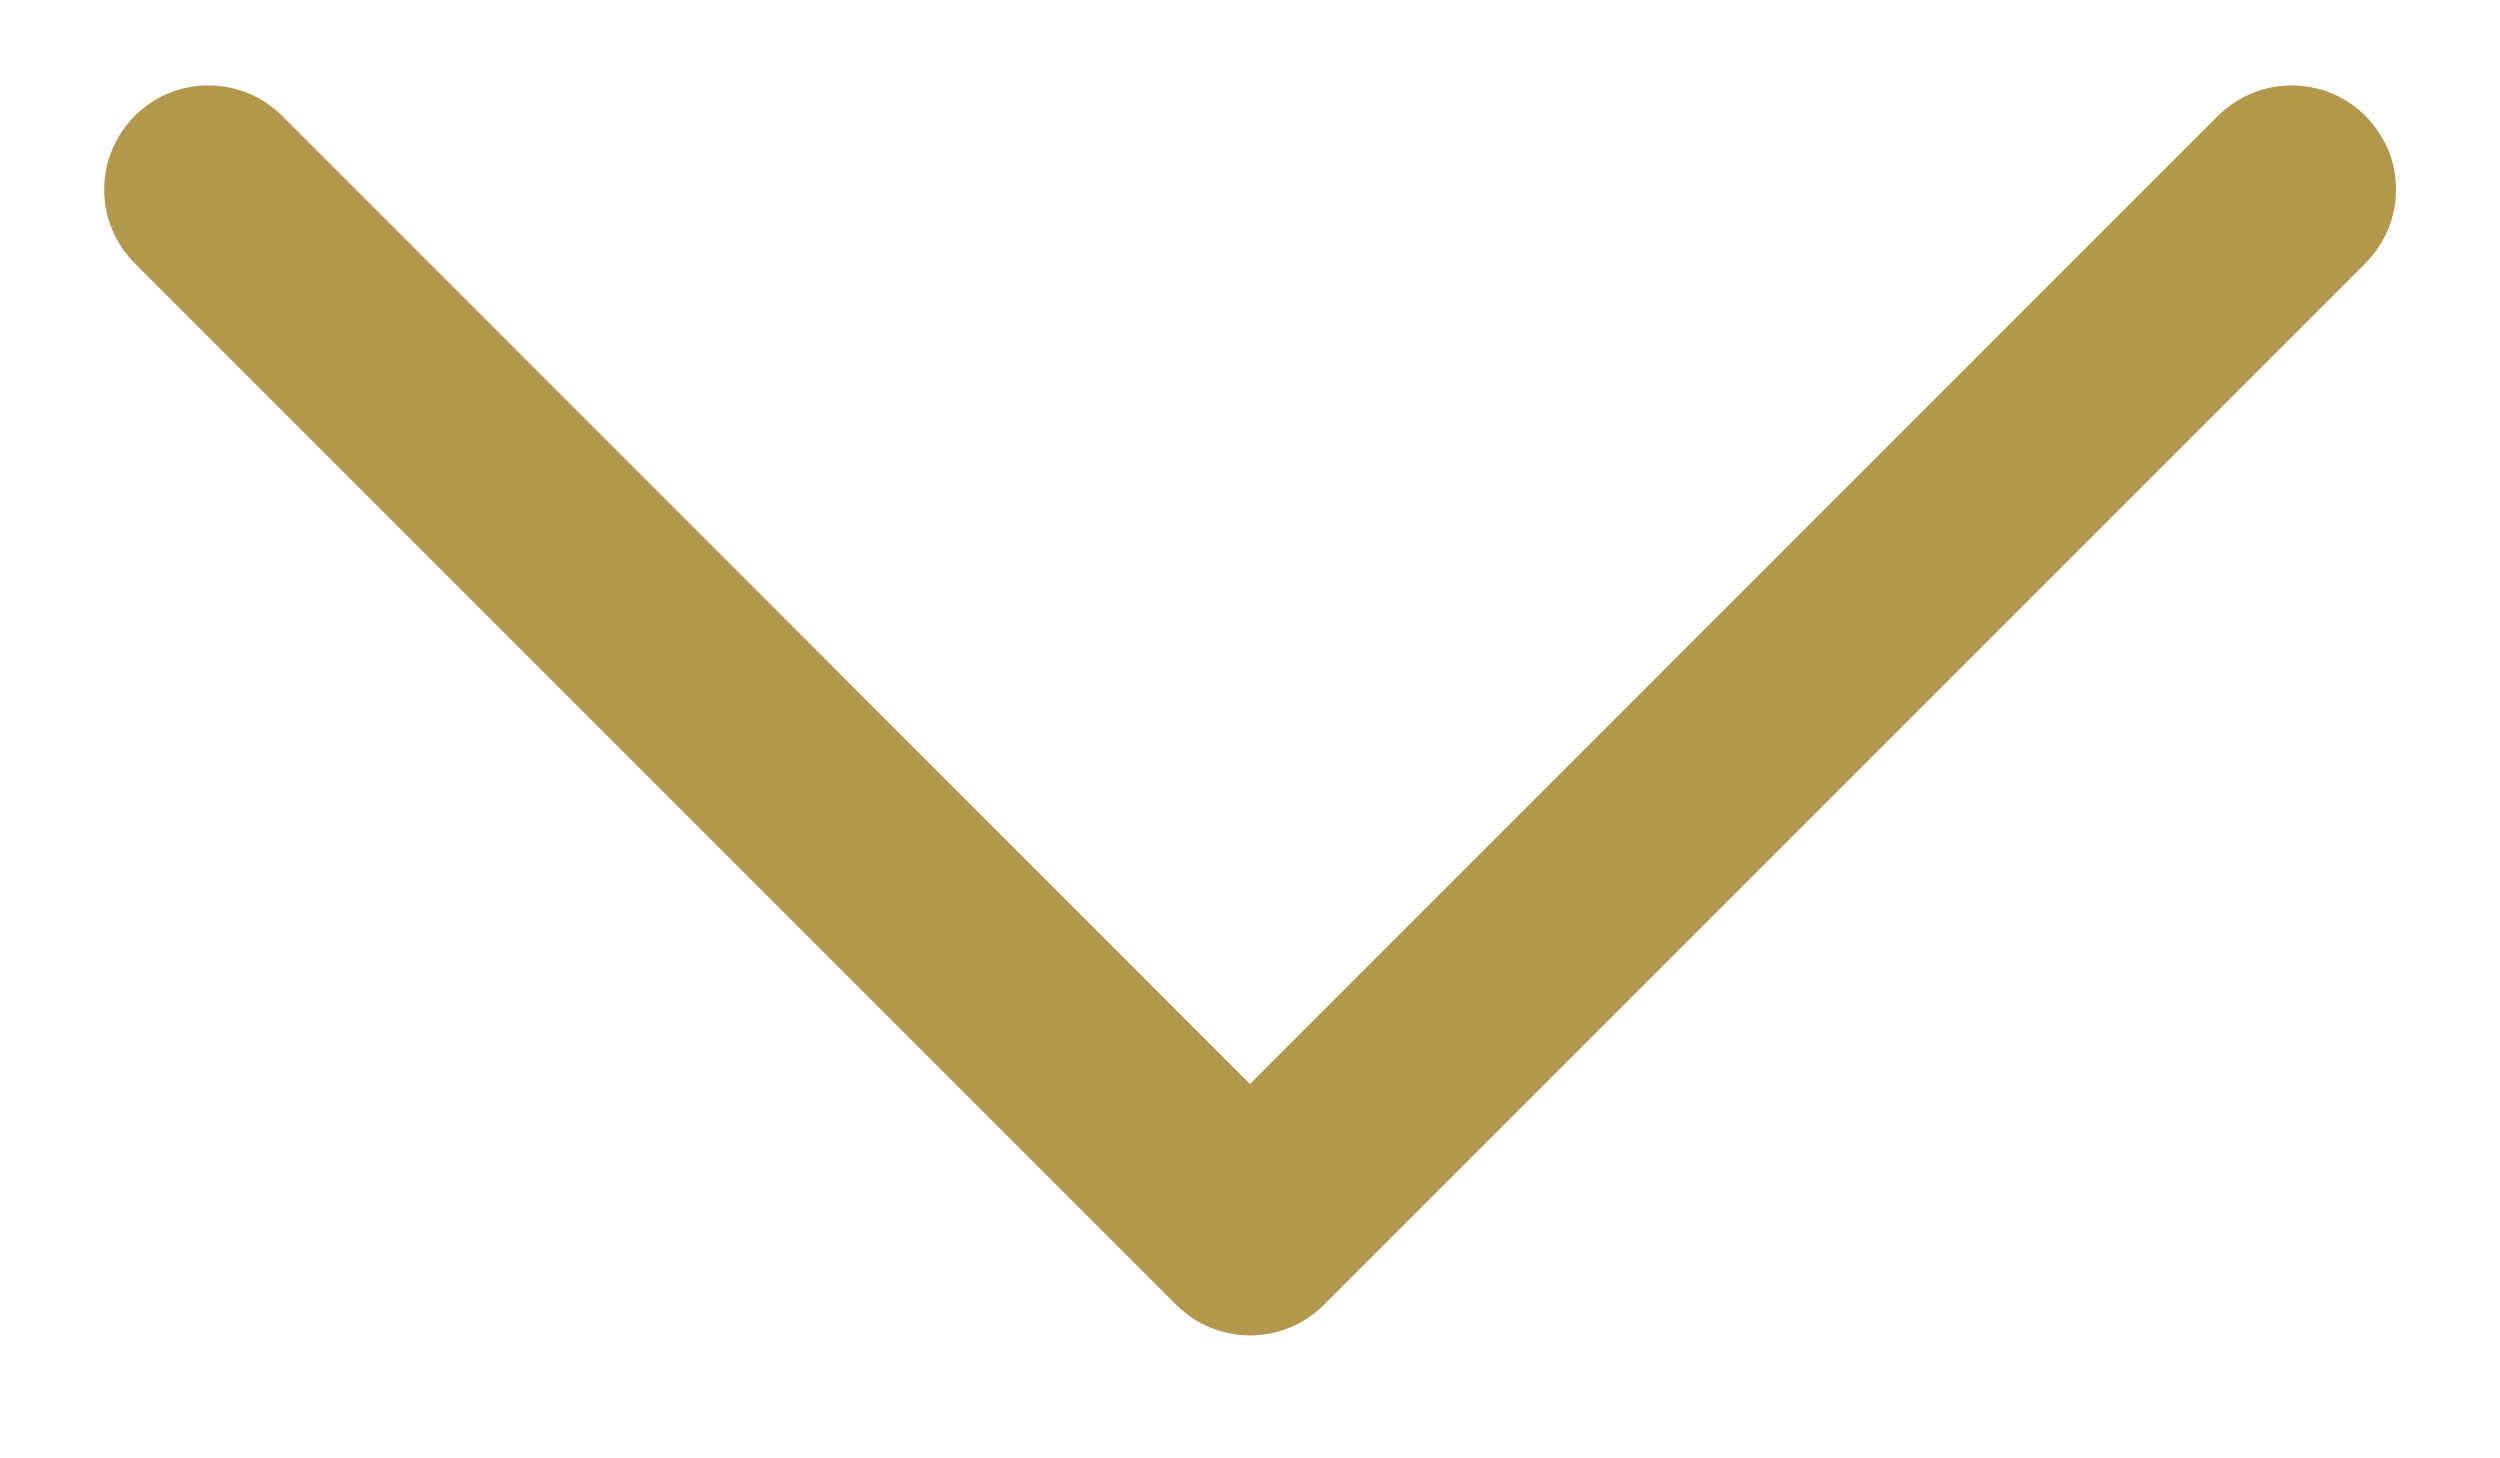 <svg width="12" height="7" viewBox="0 0 12 7" fill="none" xmlns="http://www.w3.org/2000/svg">
<path d="M11.354 1.264L6.354 6.264C6.308 6.31 6.252 6.347 6.192 6.372C6.131 6.397 6.066 6.41 6 6.41C5.935 6.41 5.87 6.397 5.809 6.372C5.748 6.347 5.693 6.31 5.647 6.264L0.647 1.264C0.553 1.17 0.5 1.043 0.5 0.91C0.5 0.777 0.553 0.65 0.647 0.556C0.74 0.462 0.868 0.41 1 0.41C1.133 0.41 1.26 0.462 1.354 0.556L6 5.203L10.646 0.556C10.693 0.51 10.748 0.473 10.809 0.448C10.87 0.423 10.935 0.41 11 0.41C11.066 0.41 11.131 0.423 11.192 0.448C11.252 0.473 11.308 0.51 11.354 0.556C11.4 0.603 11.437 0.658 11.463 0.718C11.488 0.779 11.501 0.844 11.501 0.91C11.501 0.976 11.488 1.041 11.463 1.101C11.437 1.162 11.4 1.217 11.354 1.264Z" fill="#B2974D"/>
</svg>
